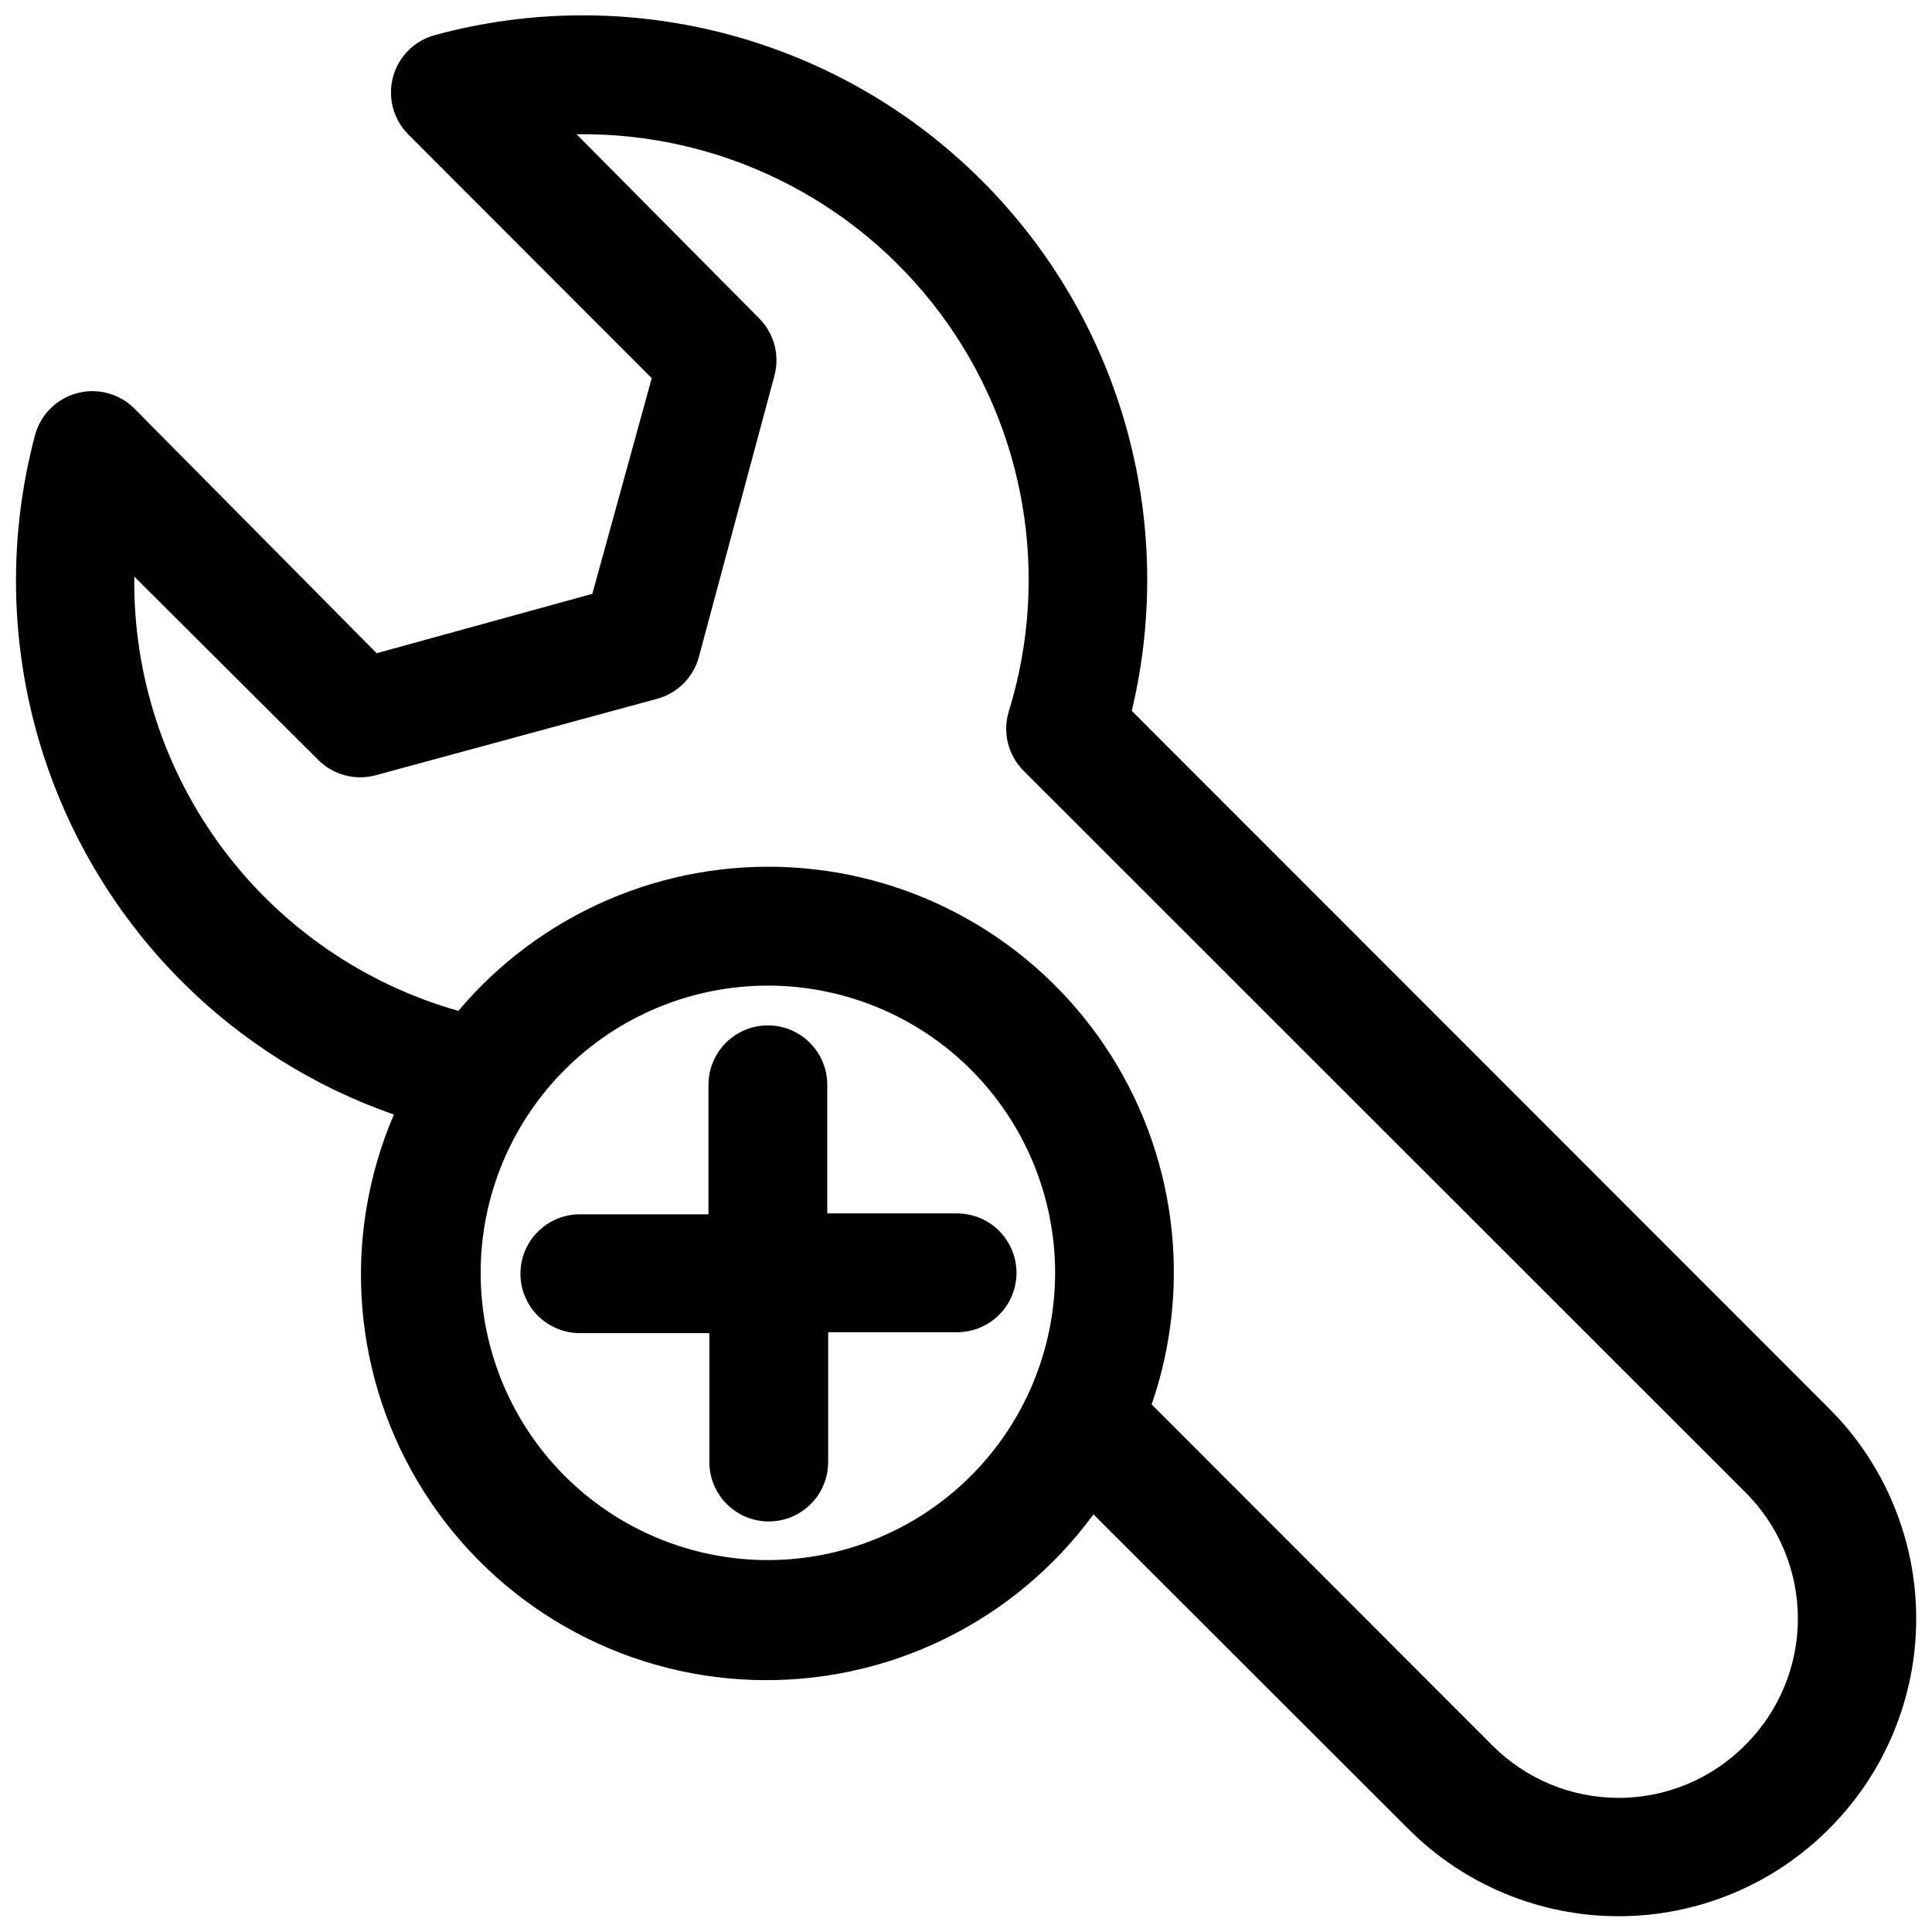 <?xml version="1.0" encoding="UTF-8"?>
<!-- Uploaded to: SVG Repo, www.svgrepo.com, Generator: SVG Repo Mixer Tools -->
<svg width="800px" height="800px" version="1.1" viewBox="144 144 512 512" xmlns="http://www.w3.org/2000/svg">
 <defs>
  <clipPath id="a">
   <path d="m148.09 148.09h503.81v503.81h-503.81z"/>
  </clipPath>
 </defs>
 <g clip-path="url(#a)">
  <path d="m443.93 332.38c12.266-51.352-3.453-105.37-41.355-142.12-37.898-36.754-92.371-50.801-143.32-36.965-5.41 1.461-9.641 5.688-11.098 11.102-1.465 5.418 0.062 11.203 4.012 15.191l64.551 64.629-15.742 57.152-57.152 15.742-64.234-64.863c-3.973-3.953-9.746-5.5-15.16-4.055-5.414 1.441-9.656 5.652-11.133 11.059-13.766 51.723 1.016 106.87 38.809 144.77 15.852 15.883 35.094 27.969 56.285 35.348-14.023 32.617-11.027 70.059 8.004 100.03 19.031 29.977 51.641 48.613 87.129 49.797 35.484 1.188 69.266-15.234 90.254-43.871l83.445 83.363c14.766 14.809 34.82 23.129 55.73 23.129 20.914 0 40.969-8.32 55.734-23.129 14.809-14.766 23.129-34.82 23.129-55.734 0-20.91-8.32-40.965-23.129-55.73zm-96.434 225.06c-20.188 0-39.551-8.02-53.828-22.293-14.273-14.277-22.293-33.641-22.293-53.828s8.02-39.551 22.293-53.828c14.277-14.273 33.641-22.293 53.828-22.293s39.551 8.02 53.828 22.293c14.273 14.277 22.293 33.641 22.293 53.828-0.02 20.184-8.047 39.531-22.316 53.805-14.273 14.27-33.621 22.297-53.805 22.316zm258.99 49.043c-8.867 8.941-20.941 13.973-33.535 13.973s-24.664-5.031-33.535-13.973l-90.211-90.289c10.996-31.875 6.394-67.059-12.426-95.031-18.82-27.973-49.676-45.492-83.344-47.312-33.664-1.824-66.234 12.262-87.965 38.039-24.973-7.078-46.922-22.188-62.445-42.988-15.527-20.805-23.762-46.145-23.438-72.102l48.727 48.57c3.973 3.977 9.762 5.539 15.195 4.094l74.781-20.312c5.266-1.488 9.375-5.598 10.863-10.863l20.074-74.707v0.004c1.469-5.418-0.062-11.207-4.012-15.195l-48.414-48.805c37.801-0.555 73.582 17.027 96.246 47.289 22.66 30.262 29.461 69.547 18.293 105.66-0.836 2.734-0.91 5.644-0.219 8.418 0.695 2.773 2.129 5.305 4.152 7.328l191.21 191.13c8.941 8.871 13.973 20.941 13.973 33.535s-5.031 24.668-13.973 33.535z"/>
 </g>
 <path d="m397.64 465.57h-34.402v-34.086c0-5.625-3-10.824-7.871-13.637-4.871-2.812-10.871-2.812-15.742 0s-7.871 8.012-7.871 13.637v34.32h-34.086c-5.625 0-10.824 3-13.637 7.871-2.812 4.871-2.812 10.875 0 15.746 2.812 4.871 8.012 7.871 13.637 7.871h34.32v34.164c0 5.625 3 10.824 7.871 13.637 4.871 2.812 10.875 2.812 15.746 0 4.871-2.812 7.871-8.012 7.871-13.637v-34.398h34.164c5.625 0 10.824-3.004 13.637-7.875s2.812-10.871 0-15.742c-2.812-4.871-8.012-7.871-13.637-7.871z"/>
</svg>